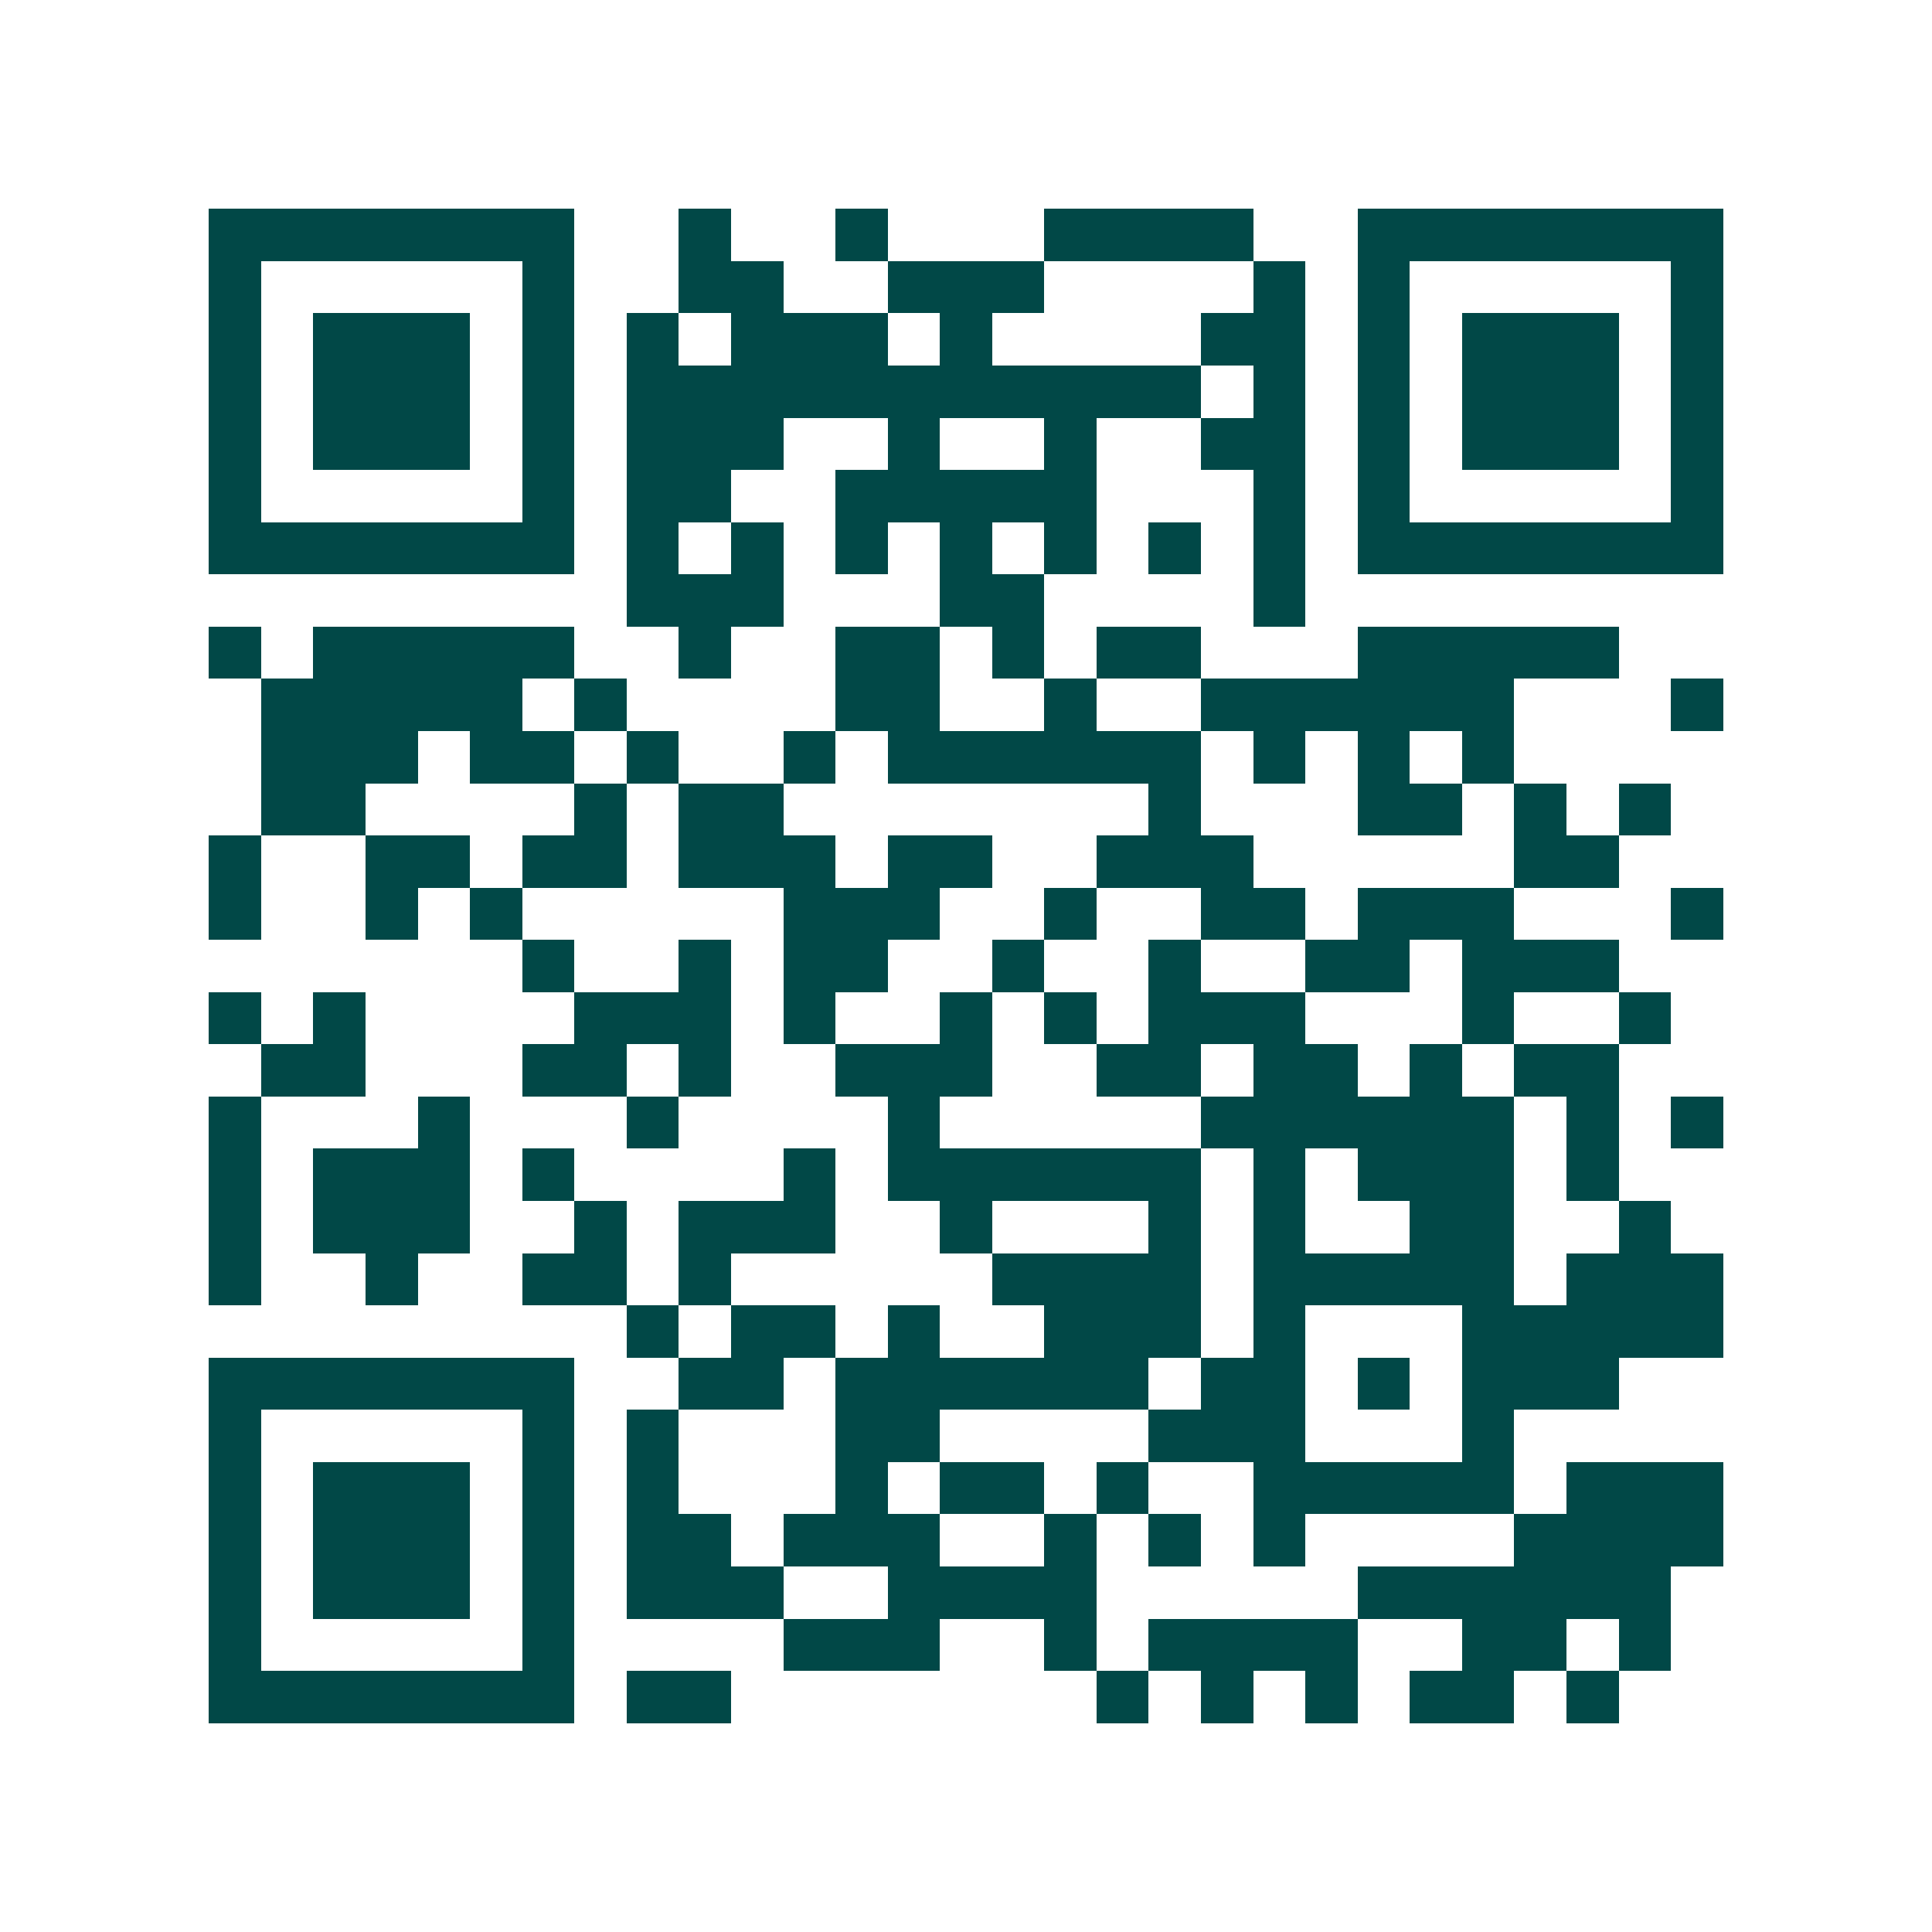 <svg xmlns="http://www.w3.org/2000/svg" width="200" height="200" viewBox="0 0 37 37" shape-rendering="crispEdges"><path fill="#ffffff" d="M0 0h37v37H0z"/><path stroke="#014847" d="M4 4.5h7m2 0h1m2 0h1m3 0h4m2 0h7M4 5.5h1m5 0h1m2 0h2m2 0h3m4 0h1m1 0h1m5 0h1M4 6.5h1m1 0h3m1 0h1m1 0h1m1 0h3m1 0h1m4 0h2m1 0h1m1 0h3m1 0h1M4 7.5h1m1 0h3m1 0h1m1 0h11m1 0h1m1 0h1m1 0h3m1 0h1M4 8.5h1m1 0h3m1 0h1m1 0h3m2 0h1m2 0h1m2 0h2m1 0h1m1 0h3m1 0h1M4 9.5h1m5 0h1m1 0h2m2 0h5m3 0h1m1 0h1m5 0h1M4 10.5h7m1 0h1m1 0h1m1 0h1m1 0h1m1 0h1m1 0h1m1 0h1m1 0h7M12 11.5h3m3 0h2m4 0h1M4 12.5h1m1 0h5m2 0h1m2 0h2m1 0h1m1 0h2m3 0h5M5 13.5h5m1 0h1m4 0h2m2 0h1m2 0h6m3 0h1M5 14.5h3m1 0h2m1 0h1m2 0h1m1 0h6m1 0h1m1 0h1m1 0h1M5 15.5h2m4 0h1m1 0h2m7 0h1m3 0h2m1 0h1m1 0h1M4 16.5h1m2 0h2m1 0h2m1 0h3m1 0h2m2 0h3m5 0h2M4 17.5h1m2 0h1m1 0h1m5 0h3m2 0h1m2 0h2m1 0h3m3 0h1M10 18.5h1m2 0h1m1 0h2m2 0h1m2 0h1m2 0h2m1 0h3M4 19.5h1m1 0h1m4 0h3m1 0h1m2 0h1m1 0h1m1 0h3m3 0h1m2 0h1M5 20.5h2m3 0h2m1 0h1m2 0h3m2 0h2m1 0h2m1 0h1m1 0h2M4 21.5h1m3 0h1m3 0h1m4 0h1m5 0h6m1 0h1m1 0h1M4 22.5h1m1 0h3m1 0h1m4 0h1m1 0h6m1 0h1m1 0h3m1 0h1M4 23.5h1m1 0h3m2 0h1m1 0h3m2 0h1m3 0h1m1 0h1m2 0h2m2 0h1M4 24.5h1m2 0h1m2 0h2m1 0h1m5 0h4m1 0h5m1 0h3M12 25.5h1m1 0h2m1 0h1m2 0h3m1 0h1m3 0h5M4 26.5h7m2 0h2m1 0h6m1 0h2m1 0h1m1 0h3M4 27.5h1m5 0h1m1 0h1m3 0h2m4 0h3m3 0h1M4 28.5h1m1 0h3m1 0h1m1 0h1m3 0h1m1 0h2m1 0h1m2 0h5m1 0h3M4 29.5h1m1 0h3m1 0h1m1 0h2m1 0h3m2 0h1m1 0h1m1 0h1m4 0h4M4 30.5h1m1 0h3m1 0h1m1 0h3m2 0h4m5 0h6M4 31.5h1m5 0h1m4 0h3m2 0h1m1 0h4m2 0h2m1 0h1M4 32.5h7m1 0h2m7 0h1m1 0h1m1 0h1m1 0h2m1 0h1"/></svg>
